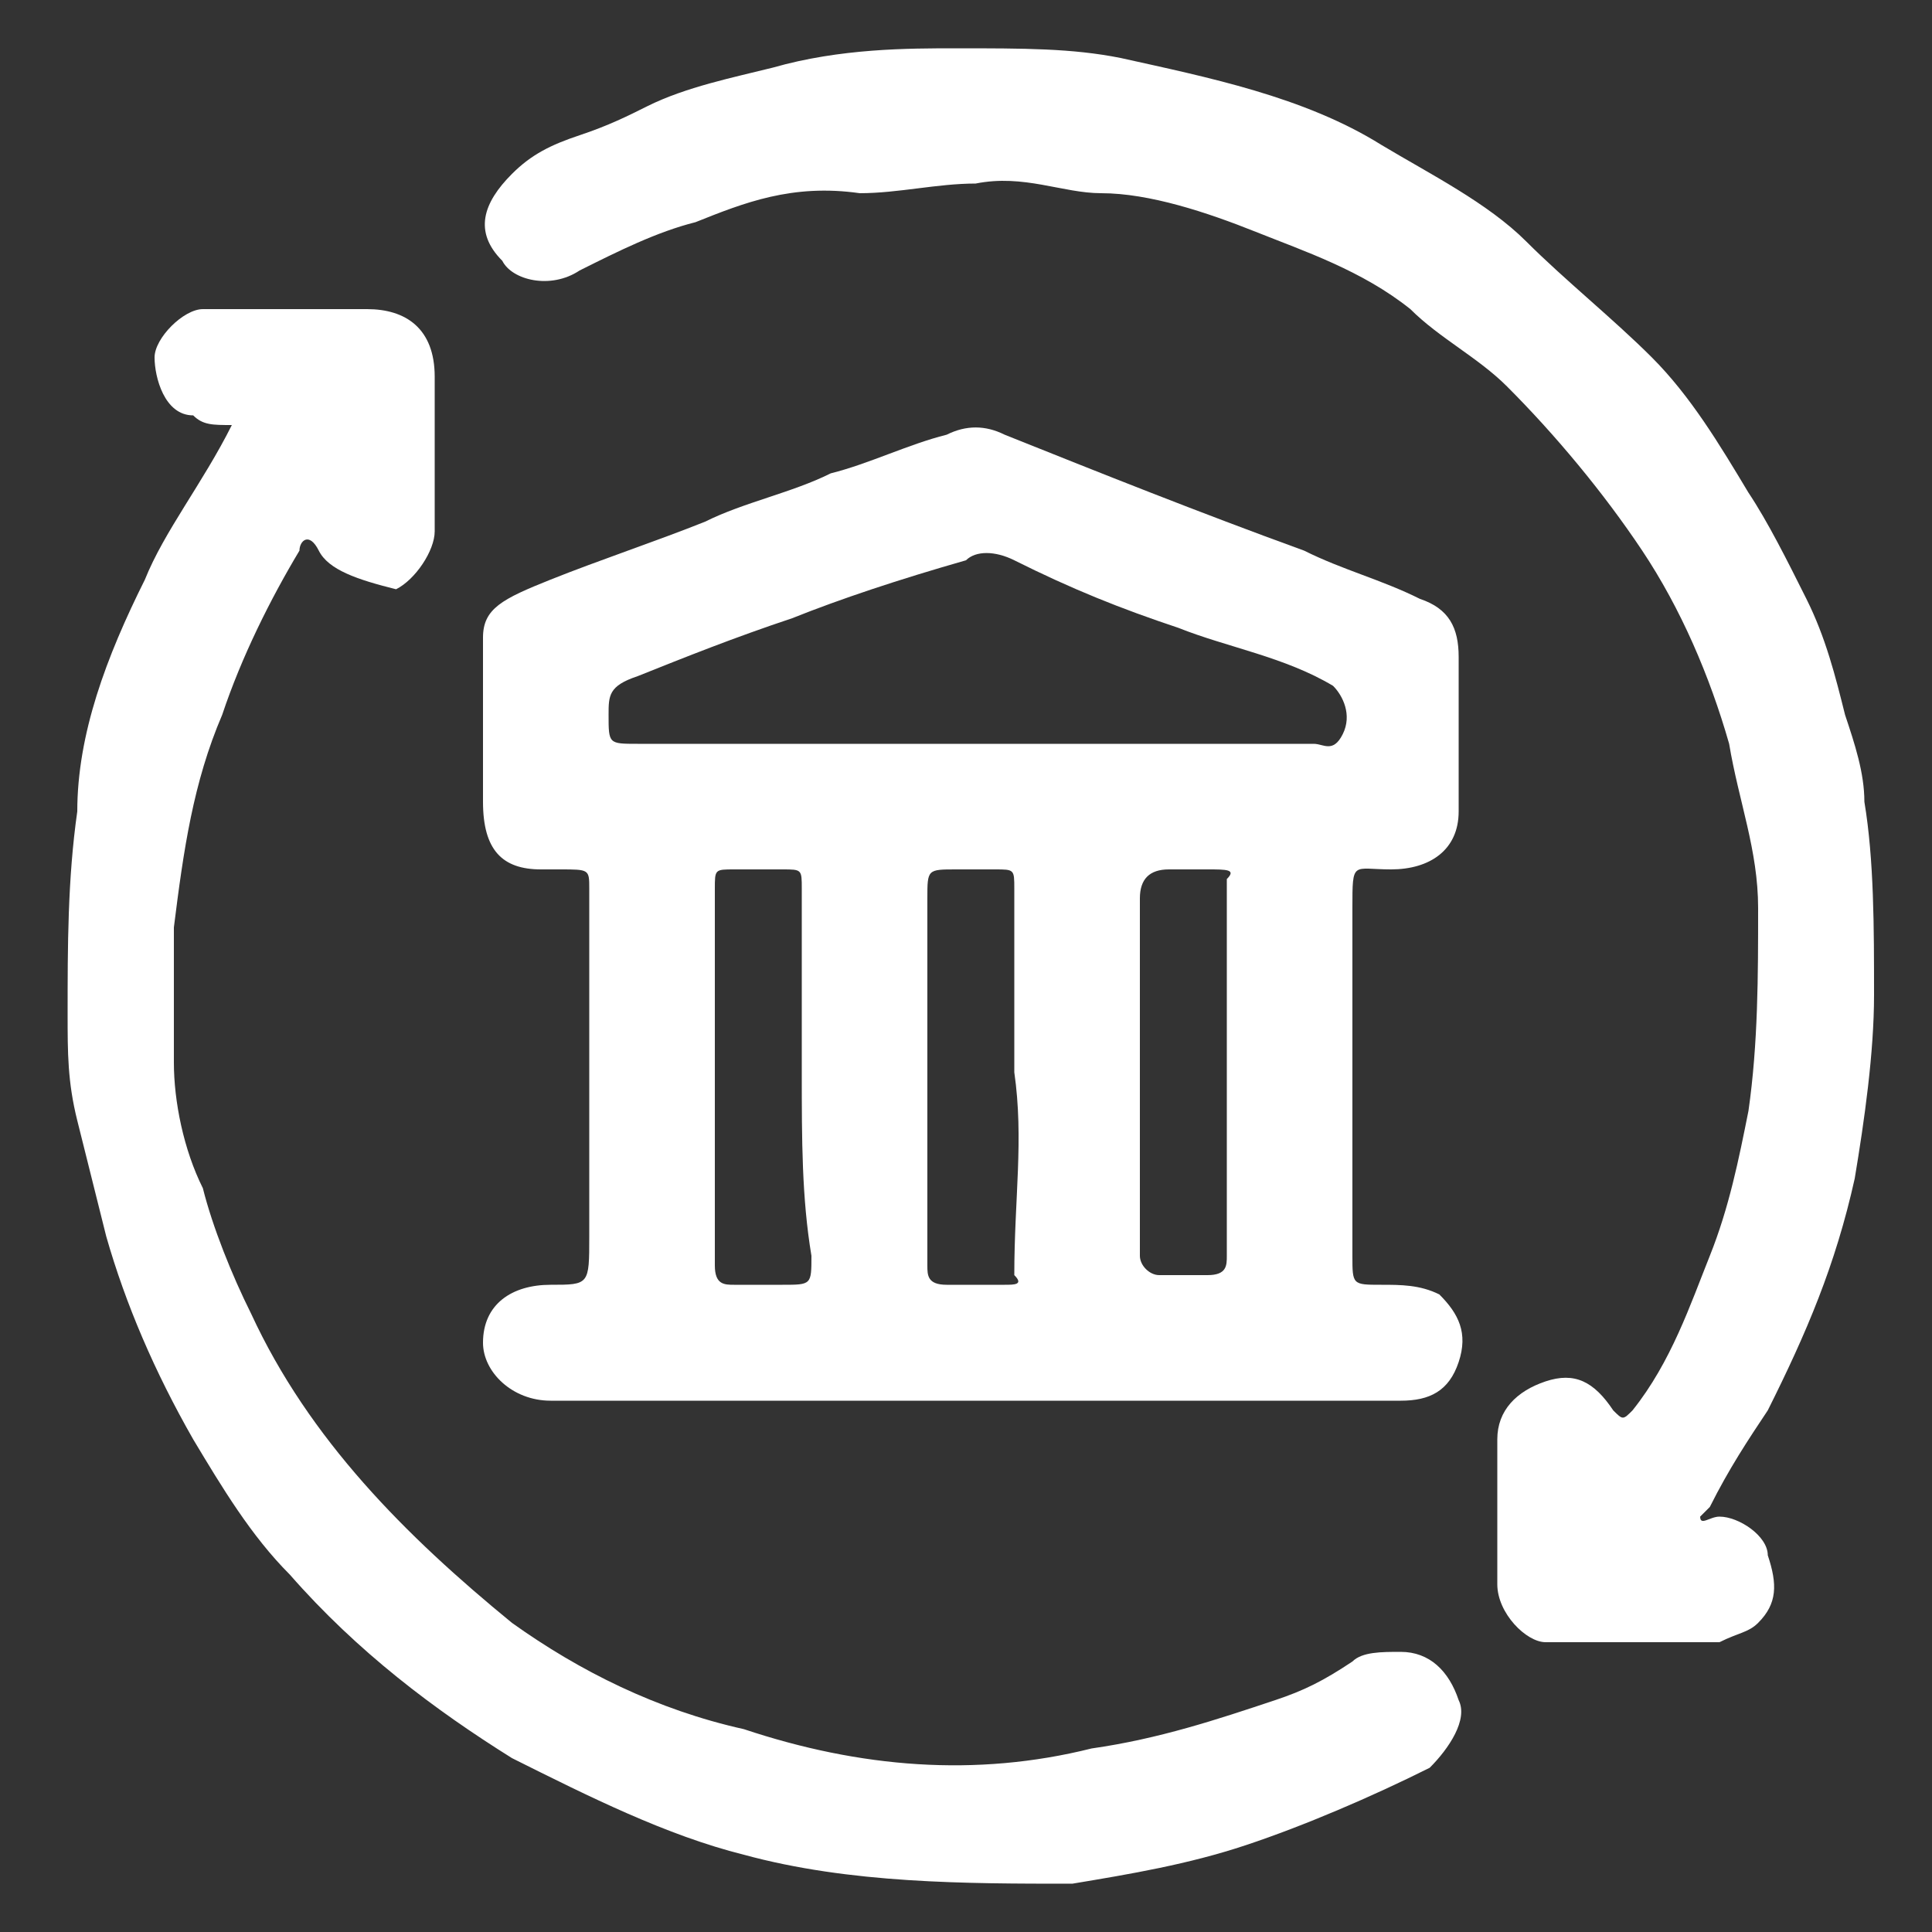 <?xml version="1.0" encoding="utf-8"?>
<!-- Generator: Adobe Illustrator 23.1.0, SVG Export Plug-In . SVG Version: 6.00 Build 0)  -->
<svg version="1.1" id="Capa_1" xmlns="http://www.w3.org/2000/svg" xmlns:xlink="http://www.w3.org/1999/xlink" x="0px" y="0px"
	 viewBox="0 0 20 20" style="enable-background:new 0 0 20 20;" xml:space="preserve">
<rect x="0" y="0" width="20" height="20" fill="#333333" stroke="none"/>
<style type="text/css">
	.st0{fill:#FFFFFF;}
</style>
<g>
	<path class="st0" d="M10.1,14.5c-1.5,0-2.9,0-4.4,0c-0.4,0-0.7-0.3-0.7-0.6c0-0.4,0.3-0.6,0.7-0.6c0.4,0,0.4,0,0.4-0.5
		c0-1.2,0-2.4,0-3.6C6.1,9,6.1,9,5.8,9c0,0-0.1,0-0.2,0C5.2,9,5,8.8,5,8.3c0-0.6,0-1.1,0-1.7C5,6.3,5.2,6.2,5.7,6s1.1-0.4,1.6-0.6
		c0.4-0.2,0.9-0.3,1.3-0.5C9,4.8,9.4,4.6,9.8,4.5c0.2-0.1,0.4-0.1,0.6,0c1,0.4,2,0.8,3.1,1.2c0.4,0.2,0.8,0.3,1.2,0.5
		c0.3,0.1,0.4,0.3,0.4,0.6c0,0.5,0,1.1,0,1.6c0,0.4-0.3,0.6-0.7,0.6S14,8.9,14,9.4c0,1.2,0,2.4,0,3.6c0,0.3,0,0.3,0.3,0.3
		c0.2,0,0.4,0,0.6,0.1c0.2,0.2,0.3,0.4,0.2,0.7s-0.3,0.4-0.6,0.4C13,14.5,11.5,14.5,10.1,14.5L10.1,14.5z M10.1,7.7L10.1,7.7
		c1.2,0,2.3,0,3.5,0c0.1,0,0.2,0.1,0.3-0.1s0-0.4-0.1-0.5c-0.5-0.3-1.1-0.4-1.6-0.6c-0.6-0.2-1.1-0.4-1.7-0.7
		c-0.2-0.1-0.4-0.1-0.5,0C9.3,6,8.7,6.2,8.2,6.4C7.6,6.6,7.1,6.8,6.6,7C6.3,7.1,6.3,7.2,6.3,7.4c0,0.3,0,0.3,0.3,0.3
		C7.7,7.7,8.9,7.7,10.1,7.7z M10.5,11.1c0-0.7,0-1.3,0-1.9c0-0.2,0-0.2-0.2-0.2S10,9,9.9,9C9.6,9,9.6,9,9.6,9.3c0,0.9,0,1.7,0,2.6
		c0,0.4,0,0.8,0,1.2c0,0.1,0,0.2,0.2,0.2s0.4,0,0.6,0c0.1,0,0.2,0,0.1-0.1C10.5,12.4,10.6,11.8,10.5,11.1z M11.8,11.1L11.8,11.1
		c0,0.6,0,1.3,0,1.9c0,0.1,0.1,0.2,0.2,0.2c0.2,0,0.4,0,0.5,0c0.2,0,0.2-0.1,0.2-0.2c0-0.5,0-1,0-1.5c0-0.8,0-1.6,0-2.4
		C12.8,9,12.7,9,12.5,9c-0.1,0-0.3,0-0.4,0c-0.2,0-0.3,0.1-0.3,0.3C11.8,9.9,11.8,10.5,11.8,11.1z M8.3,11.1L8.3,11.1
		c0-0.6,0-1.3,0-1.9C8.3,9,8.3,9,8.1,9C7.9,9,7.8,9,7.6,9C7.4,9,7.4,9,7.4,9.2c0,0.6,0,1.2,0,1.9s0,1.3,0,2c0,0.2,0.1,0.2,0.2,0.2
		c0.2,0,0.3,0,0.5,0c0.3,0,0.3,0,0.3-0.3C8.3,12.4,8.3,11.8,8.3,11.1z"/>
	<path class="st0" d="M9.9,0.5c0.7,0,1.2,0,1.7,0.1c0.9,0.2,1.9,0.4,2.7,0.9c0.5,0.3,1.1,0.6,1.5,1s0.9,0.8,1.3,1.2s0.7,0.9,1,1.4
		c0.2,0.3,0.4,0.7,0.6,1.1S19,7,19.1,7.4c0.1,0.3,0.2,0.6,0.2,0.9c0.1,0.6,0.1,1.3,0.1,2c0,0.6-0.1,1.3-0.2,1.9
		c-0.2,0.9-0.5,1.6-0.9,2.4c-0.2,0.3-0.4,0.6-0.6,1l-0.1,0.1c0,0.1,0.1,0,0.2,0c0.2,0,0.5,0.2,0.5,0.4c0.1,0.3,0.1,0.5-0.1,0.7
		c-0.1,0.1-0.2,0.1-0.4,0.2c-0.6,0-1.2,0-1.8,0c-0.2,0-0.5-0.3-0.5-0.6c0-0.5,0-1,0-1.5c0-0.3,0.2-0.5,0.5-0.6s0.5,0,0.7,0.3
		c0.1,0.1,0.1,0.1,0.2,0c0.4-0.5,0.6-1.1,0.8-1.6c0.2-0.5,0.3-1,0.4-1.5c0.1-0.7,0.1-1.4,0.1-2.1c0-0.6-0.2-1.1-0.3-1.7
		c-0.2-0.7-0.5-1.4-0.9-2S16.1,4.5,15.6,4c-0.3-0.3-0.7-0.5-1-0.8c-0.5-0.4-1.1-0.6-1.6-0.8S11.9,2,11.4,2c-0.4,0-0.8-0.2-1.3-0.1
		C9.7,1.9,9.3,2,8.9,2C8.2,1.9,7.7,2.1,7.2,2.3C6.8,2.4,6.4,2.6,6,2.8C5.7,3,5.3,2.9,5.2,2.7C4.9,2.4,5,2.1,5.3,1.8
		C5.5,1.6,5.7,1.5,6,1.4s0.5-0.2,0.7-0.3C7.1,0.9,7.6,0.8,8,0.7C8.7,0.5,9.4,0.5,9.9,0.5z"/>
	<path class="st0" d="M2.4,4.4c-0.2,0-0.3,0-0.4-0.1c-0.3,0-0.4-0.4-0.4-0.6s0.3-0.5,0.5-0.5c0.1,0,0.3,0,0.4,0c0.4,0,0.8,0,1.3,0
		c0.4,0,0.7,0.2,0.7,0.7s0,1.1,0,1.6c0,0.2-0.2,0.5-0.4,0.6C3.7,6,3.4,5.9,3.3,5.7c-0.1-0.2-0.2-0.1-0.2,0C2.8,6.2,2.5,6.8,2.3,7.4
		C2,8.1,1.9,8.8,1.8,9.6c0,0.5,0,0.9,0,1.4c0,0.4,0.1,0.9,0.3,1.3c0.1,0.4,0.3,0.9,0.5,1.3c0.6,1.3,1.6,2.3,2.7,3.2
		c0.7,0.5,1.5,0.9,2.4,1.1c1.2,0.4,2.4,0.5,3.6,0.2c0.7-0.1,1.3-0.3,1.9-0.5c0.3-0.1,0.5-0.2,0.8-0.4c0.1-0.1,0.3-0.1,0.5-0.1
		c0.3,0,0.5,0.2,0.6,0.5c0.1,0.2-0.1,0.5-0.3,0.7c-0.6,0.3-1.3,0.6-1.9,0.8c-0.6,0.2-1.2,0.3-1.8,0.4c-1.1,0-2.3,0-3.4-0.3
		c-0.8-0.2-1.6-0.6-2.4-1c-0.8-0.5-1.6-1.1-2.3-1.9c-0.4-0.4-0.7-0.9-1-1.4c-0.4-0.7-0.7-1.4-0.9-2.1C1,12.4,0.9,12,0.8,11.6
		s-0.1-0.7-0.1-1.1c0-0.7,0-1.4,0.1-2.1c0-0.8,0.3-1.6,0.7-2.4C1.7,5.5,2.1,5,2.4,4.4z"/>
</g>
</svg>
